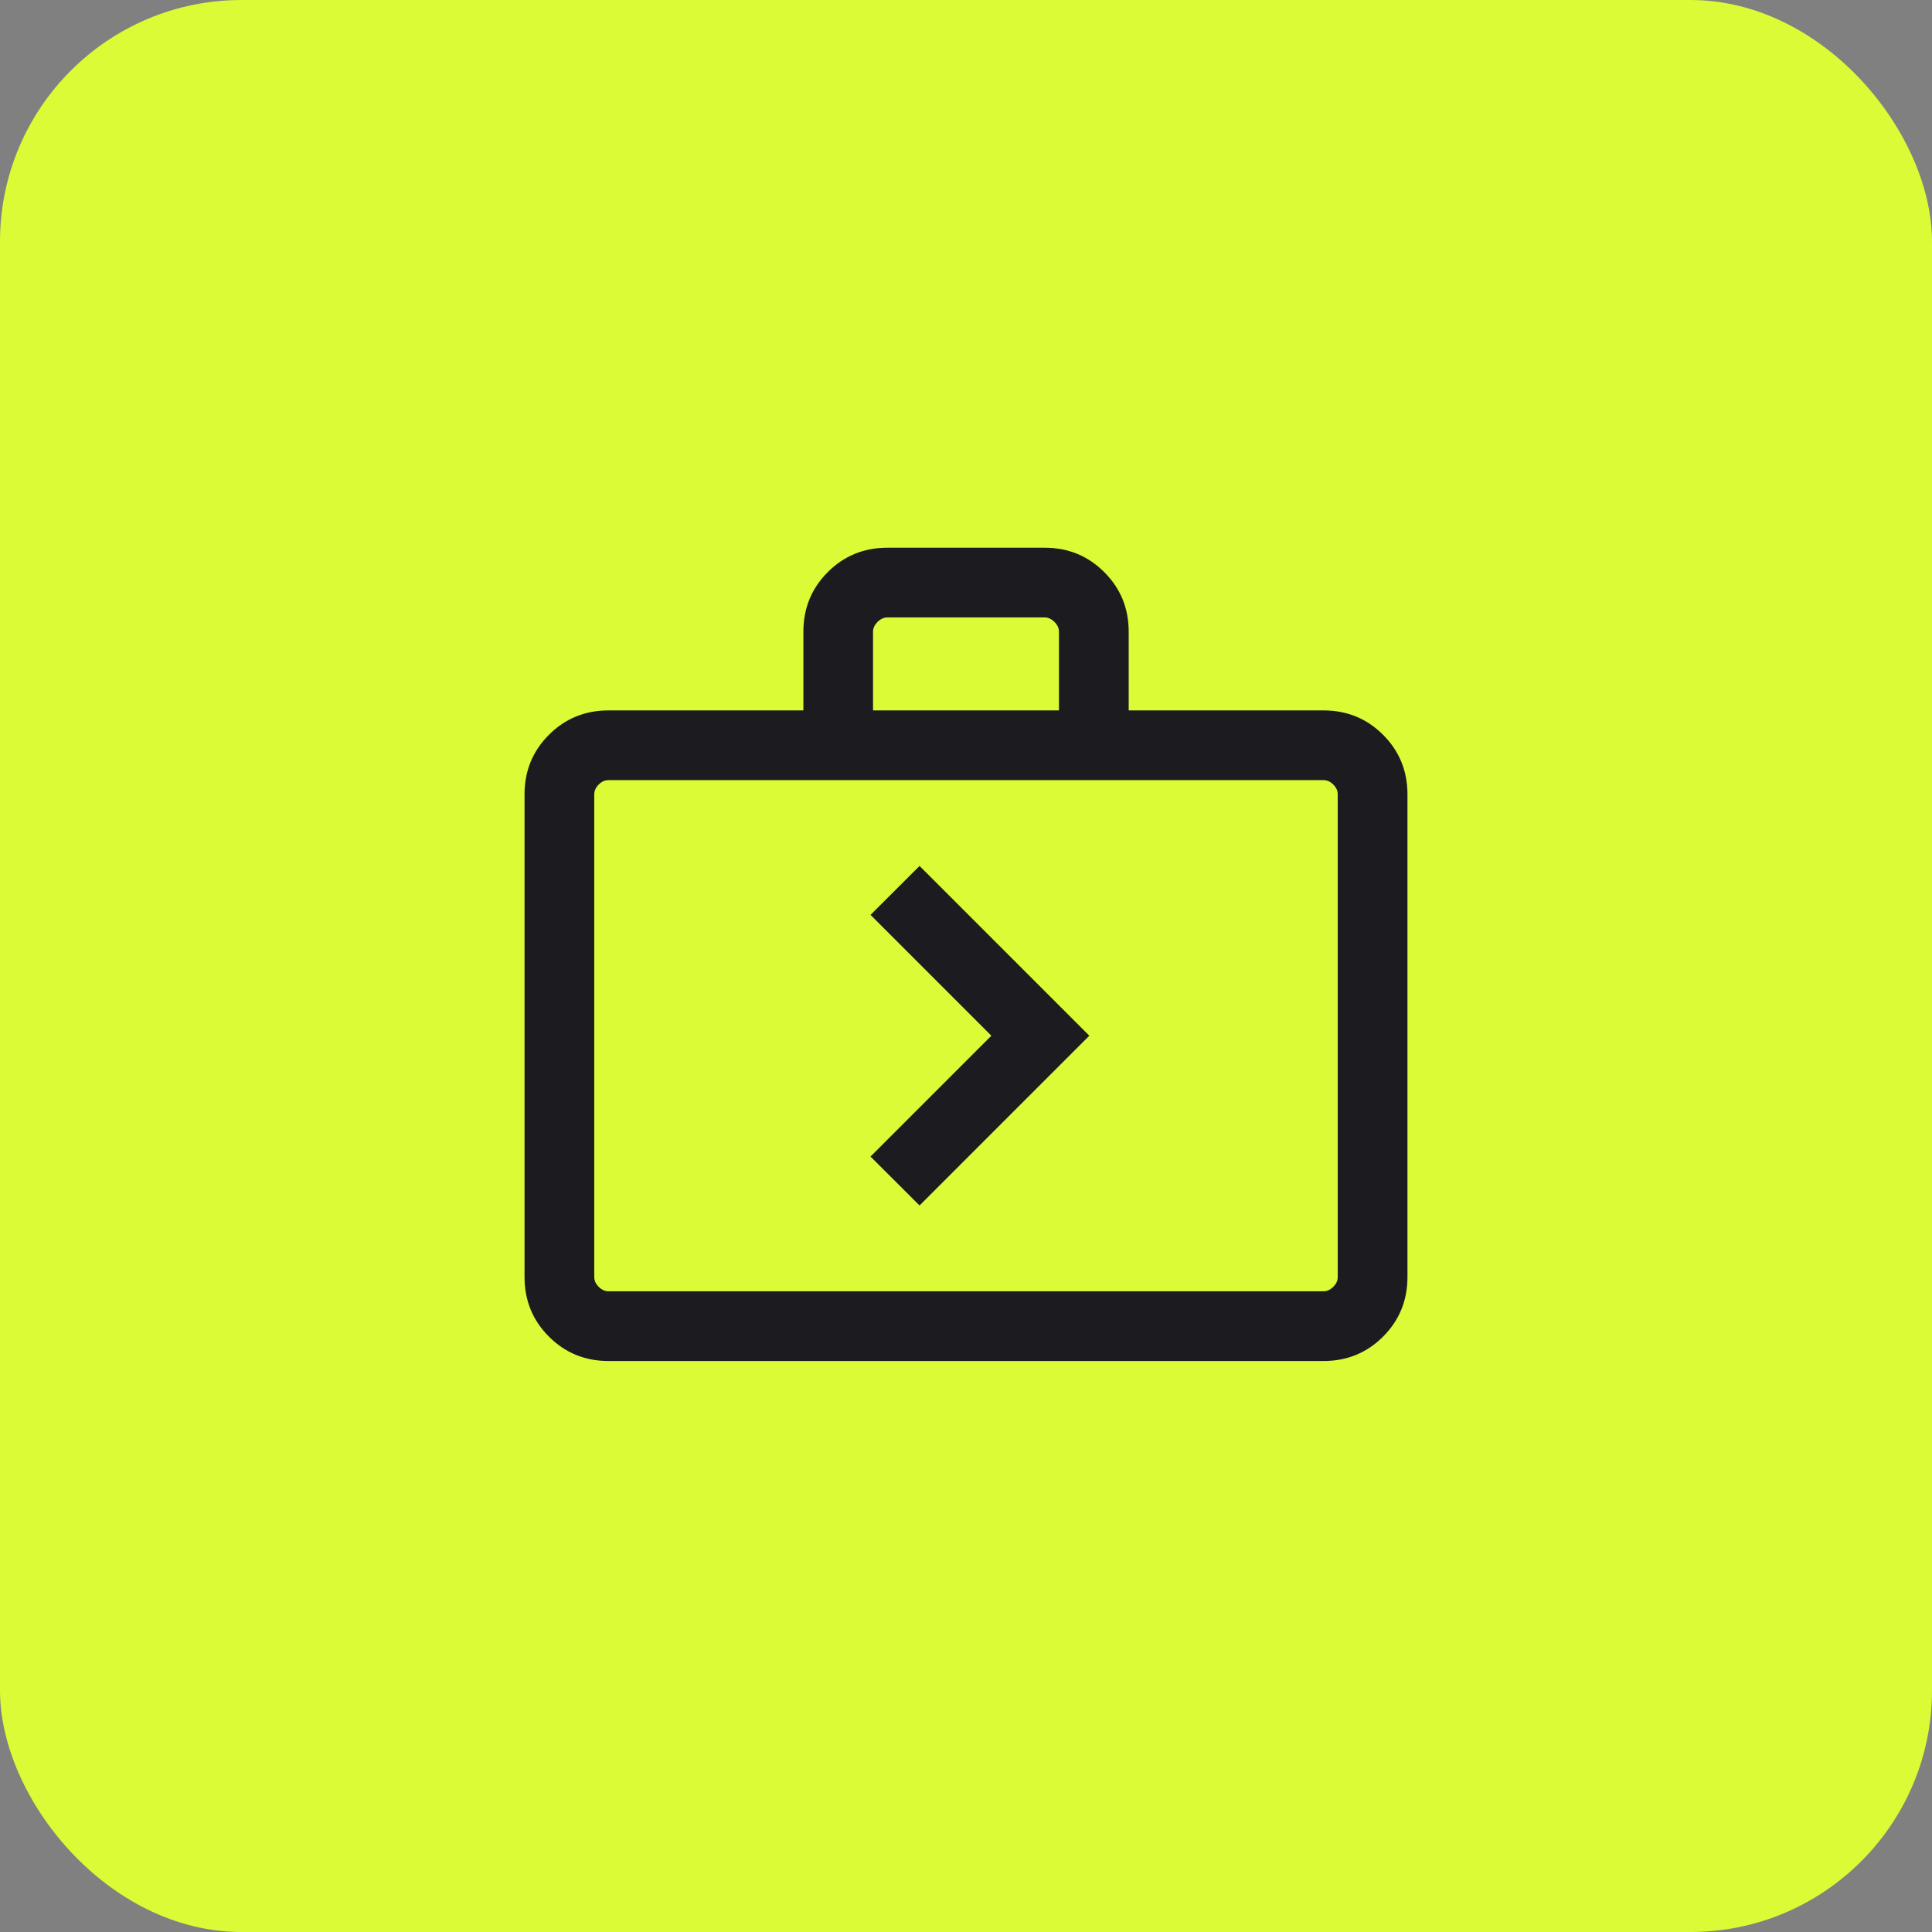 <svg width="24" height="24" viewBox="0 0 24 24" fill="none" xmlns="http://www.w3.org/2000/svg">
<rect x="0" y="0" width="24" height="24" fill="#808080" stroke="none"/>
<rect width="24" height="24" rx="3" fill="#DAFB35"/>
<mask id="mask0_1442_1060" style="mask-type:alpha" maskUnits="userSpaceOnUse" x="5" y="5" width="14" height="14">
<rect x="5.073" y="5.072" width="13.855" height="13.855" fill="#D9D9D9"/>
</mask>
<g mask="url(#mask0_1442_1060)">
<path d="M11.423 14.975L13.532 12.866L11.423 10.757L10.814 11.365L12.315 12.866L10.814 14.367L11.423 14.975ZM7.559 16.907C7.268 16.907 7.021 16.806 6.819 16.604C6.617 16.402 6.516 16.155 6.516 15.863V9.868C6.516 9.577 6.617 9.33 6.819 9.128C7.021 8.926 7.268 8.825 7.559 8.825H9.98V7.848C9.98 7.556 10.081 7.309 10.283 7.107C10.485 6.905 10.732 6.804 11.023 6.804H12.977C13.269 6.804 13.515 6.905 13.717 7.107C13.92 7.309 14.021 7.556 14.021 7.848V8.825H16.441C16.732 8.825 16.979 8.926 17.181 9.128C17.383 9.33 17.484 9.577 17.484 9.868V15.863C17.484 16.155 17.383 16.402 17.181 16.604C16.979 16.806 16.732 16.907 16.441 16.907H7.559ZM7.559 16.041H16.441C16.485 16.041 16.526 16.022 16.563 15.985C16.6 15.948 16.618 15.908 16.618 15.863V9.868C16.618 9.824 16.6 9.783 16.563 9.746C16.526 9.709 16.485 9.691 16.441 9.691H7.559C7.515 9.691 7.474 9.709 7.437 9.746C7.4 9.783 7.382 9.824 7.382 9.868V15.863C7.382 15.908 7.4 15.948 7.437 15.985C7.474 16.022 7.515 16.041 7.559 16.041ZM10.845 8.825H13.155V7.848C13.155 7.803 13.136 7.763 13.099 7.726C13.062 7.689 13.021 7.67 12.977 7.67H11.023C10.979 7.67 10.938 7.689 10.901 7.726C10.864 7.763 10.845 7.803 10.845 7.848V8.825Z" fill="#1C1B1F"/>
</g>
</svg>

